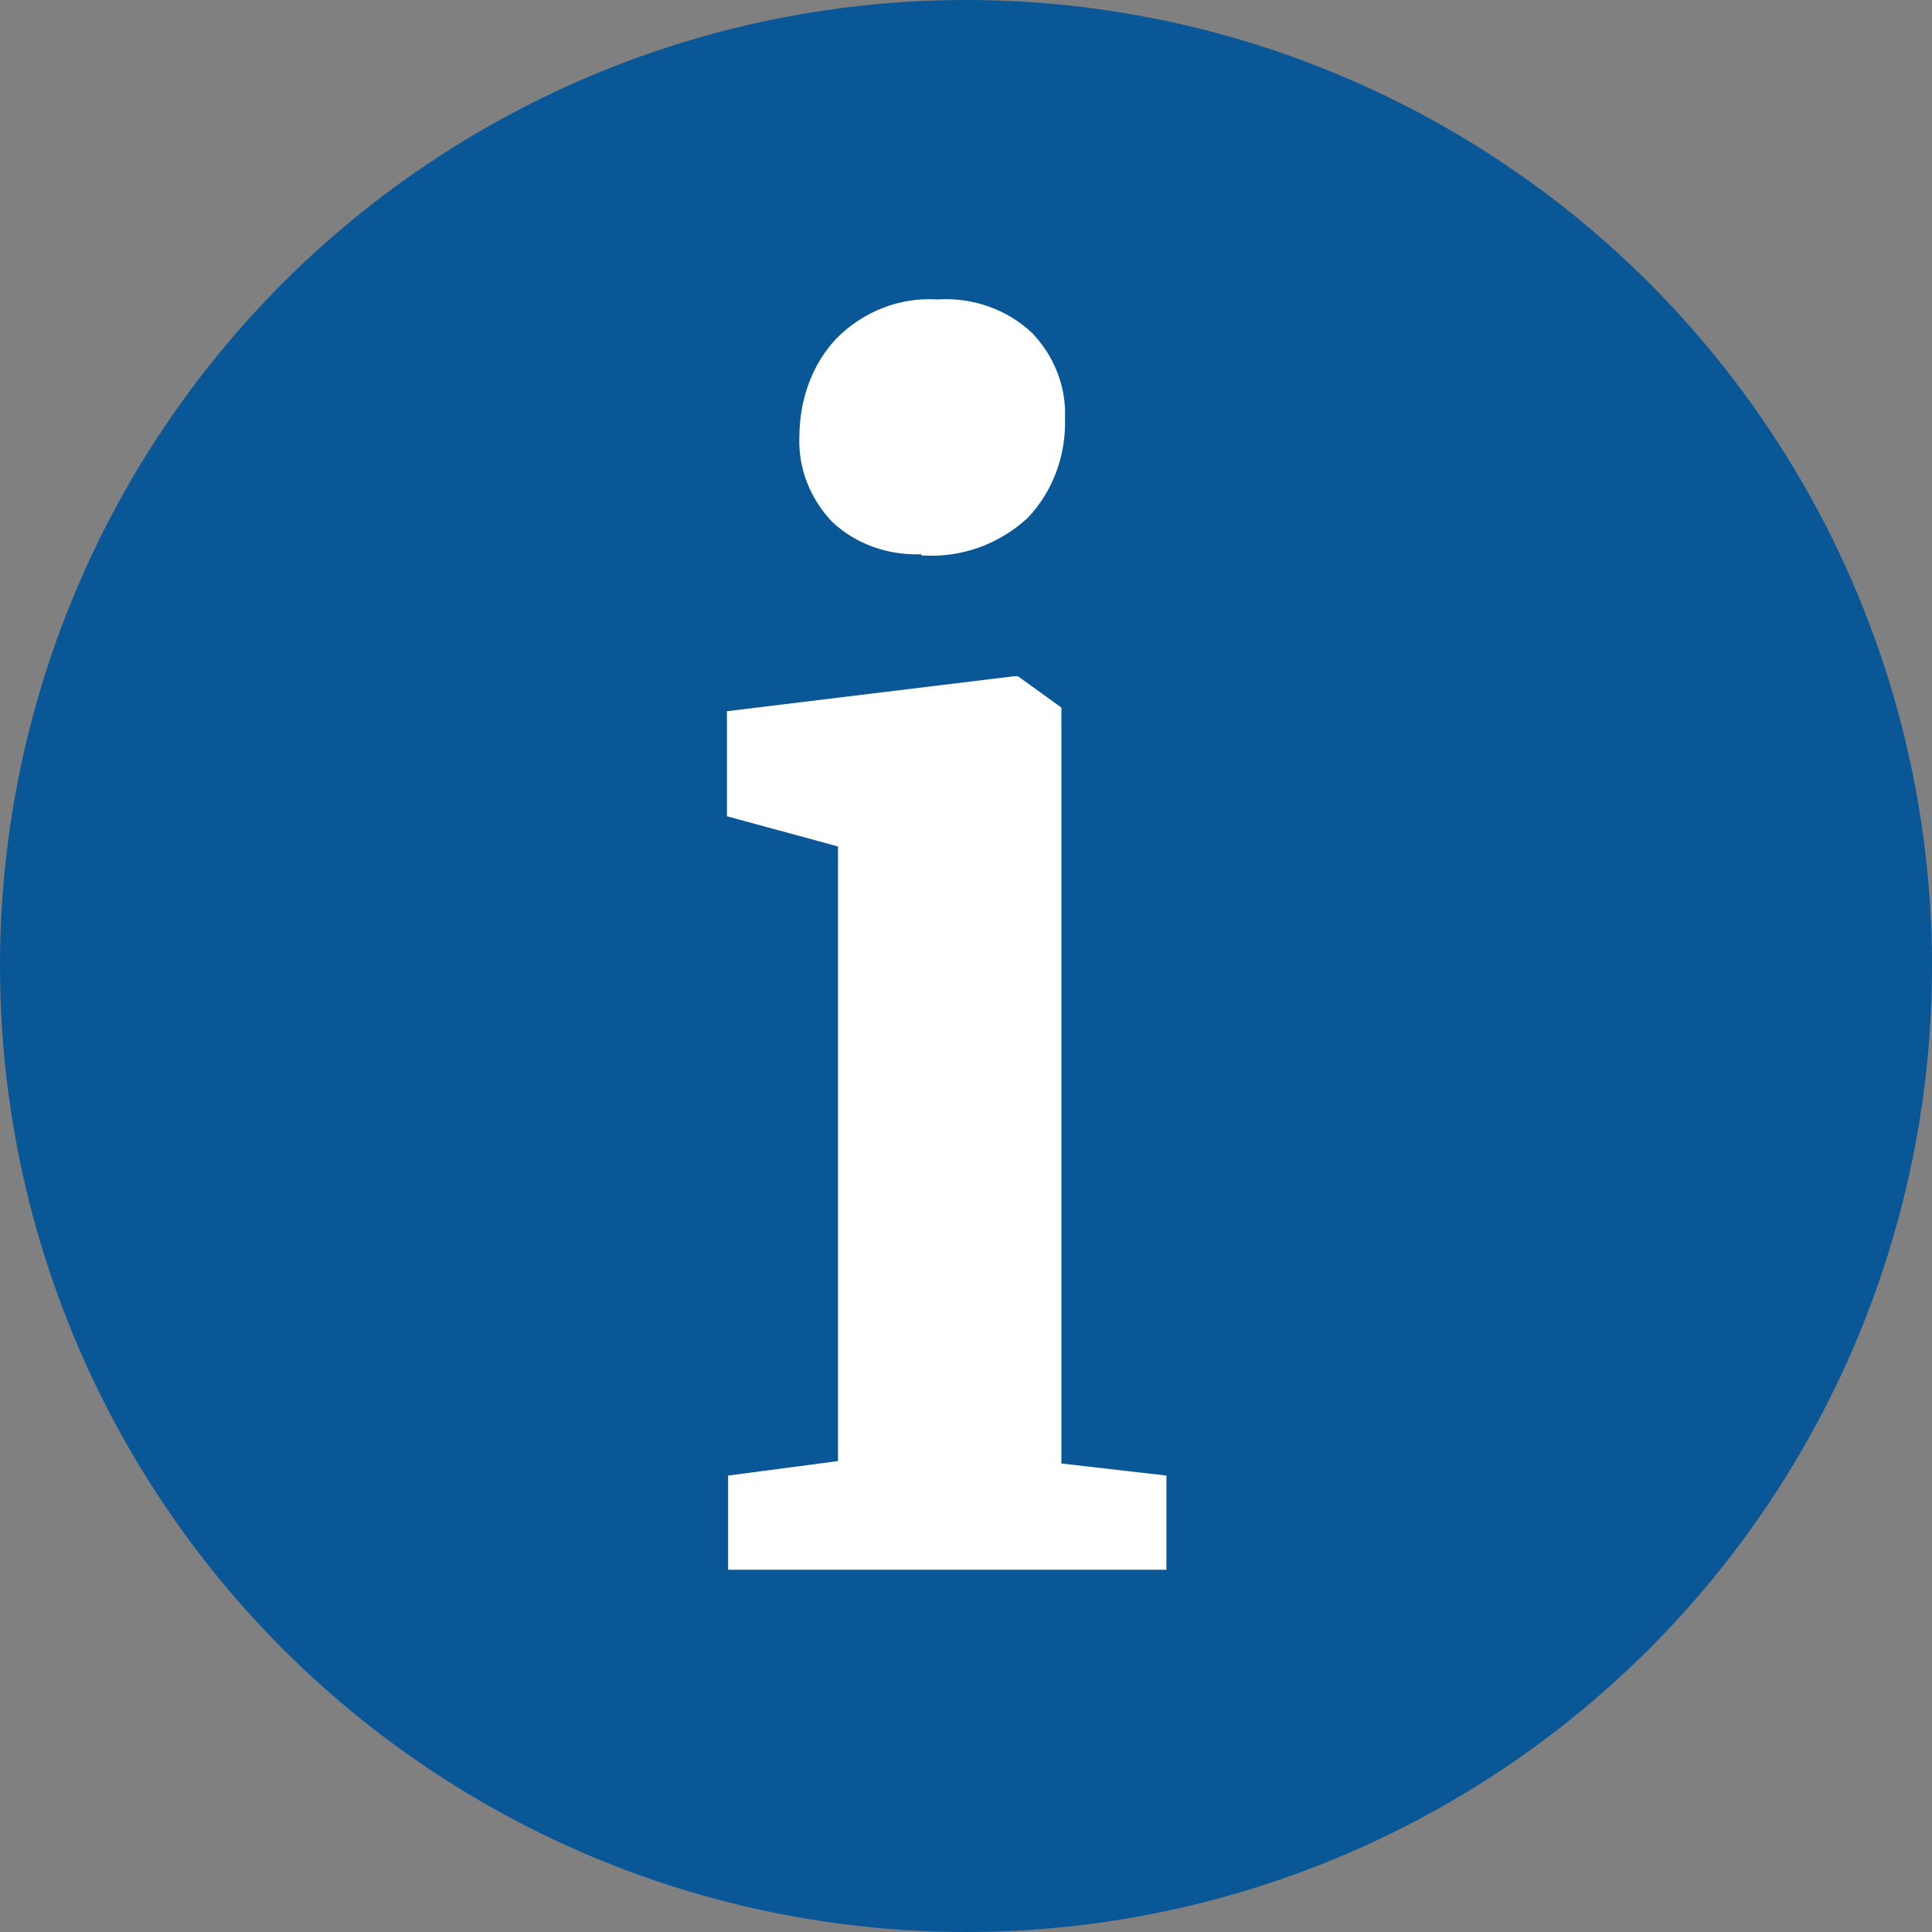 <?xml version="1.0" encoding="UTF-8"?><svg id="uuid-6e1c6334-0fc5-4673-902d-8809b14ea8c6" xmlns="http://www.w3.org/2000/svg" viewBox="0 0 16 16"><rect x="0" y="0" width="16" height="16" fill="#808080" stroke="none"/><g id="uuid-831028e3-d595-49ba-8110-dd6f2f879cdf"><g id="uuid-6a4dc5e7-9955-473f-8435-cff626914e11"><g id="uuid-c64c548d-bf77-4385-951d-985263be510b"><g id="uuid-eb1b8029-4d94-4ae9-80f9-b66fe9879882"><g id="uuid-445f1cb6-a496-4bca-ae8d-a489e91e7443"><circle id="uuid-43f692da-a6d2-4c89-a3f7-60c1931e388f" cx="8" cy="8" r="8" style="fill:#095797; stroke-width:0px;"/></g><path id="uuid-710b06d9-a2cf-4e5d-950d-5367e57aa81e" d="m7.63,4.59c-.27.01-.54-.08-.74-.27-.18-.19-.28-.44-.27-.7,0-.3.1-.6.31-.82.22-.22.52-.34.83-.32.29-.02.58.08.79.28.18.19.28.44.27.7.01.31-.1.61-.31.83-.24.22-.55.33-.87.31h-.01Zm-.69,2.42l-.92-.25v-.87l2.38-.29h.03l.36.26v6.26l.87.1v.78h-3.63v-.78l.91-.12v-5.09Z" style="fill:#fff; stroke-width:0px;"/></g></g></g></g></svg>